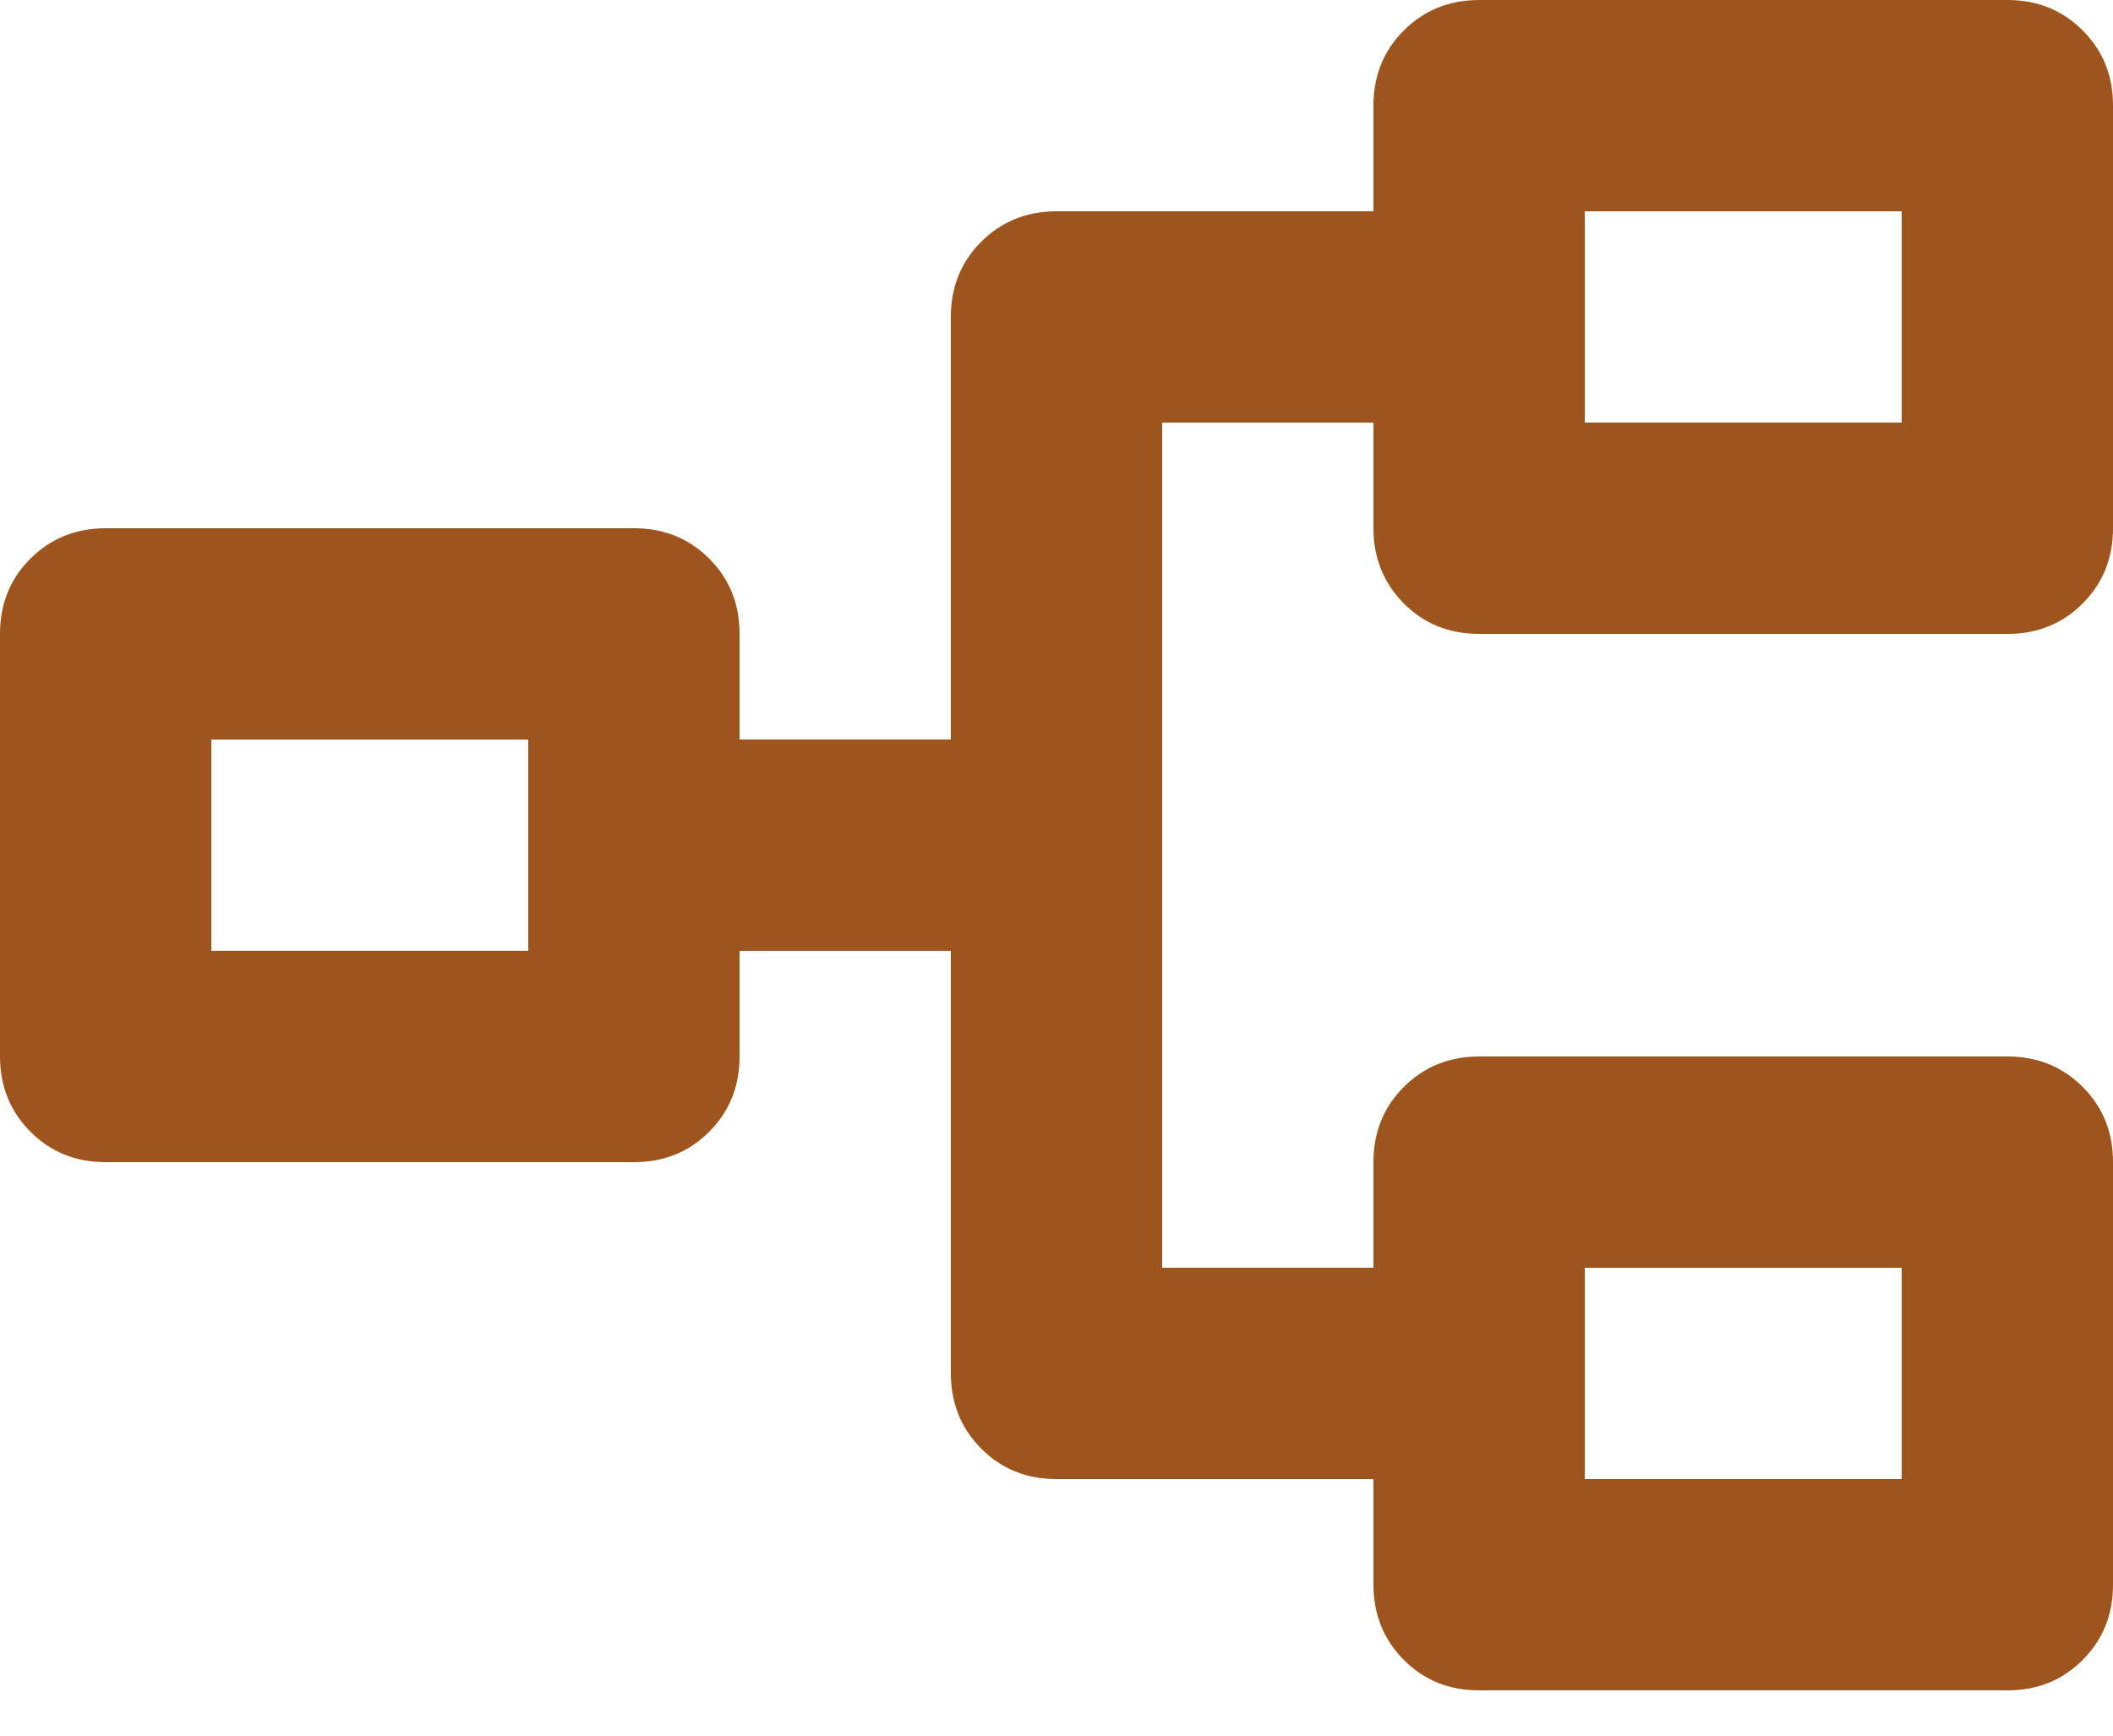 <?xml version="1.0" encoding="UTF-8"?>
<svg xmlns="http://www.w3.org/2000/svg" width="28" height="23" viewBox="0 0 28 23" fill="none">
  <path d="M19.6 22.4C19.203 22.4 18.871 22.266 18.603 21.997C18.335 21.728 18.201 21.396 18.2 21V19.6H14C13.603 19.6 13.271 19.466 13.003 19.197C12.735 18.928 12.601 18.596 12.6 18.2V12.6H9.8V14C9.8 14.397 9.666 14.729 9.397 14.998C9.128 15.267 8.796 15.401 8.4 15.4H1.4C1.003 15.4 0.671 15.266 0.403 14.997C0.135 14.728 0.001 14.396 0 14V8.4C0 8.003 0.134 7.671 0.403 7.403C0.672 7.135 1.004 7.001 1.4 7H8.4C8.797 7 9.129 7.134 9.398 7.403C9.667 7.672 9.801 8.004 9.8 8.4V9.8H12.6V4.2C12.6 3.803 12.734 3.471 13.003 3.203C13.272 2.935 13.604 2.801 14 2.8H18.2V1.4C18.2 1.003 18.334 0.671 18.603 0.403C18.872 0.135 19.204 0.001 19.6 0H26.6C26.997 0 27.329 0.134 27.598 0.403C27.867 0.672 28.001 1.004 28 1.4V7C28 7.397 27.866 7.729 27.597 7.998C27.328 8.267 26.996 8.401 26.6 8.4H19.6C19.203 8.4 18.871 8.266 18.603 7.997C18.335 7.728 18.201 7.396 18.2 7V5.6H15.4V16.8H18.2V15.4C18.2 15.003 18.334 14.671 18.603 14.403C18.872 14.135 19.204 14.001 19.6 14H26.6C26.997 14 27.329 14.134 27.598 14.403C27.867 14.672 28.001 15.004 28 15.4V21C28 21.397 27.866 21.729 27.597 21.998C27.328 22.267 26.996 22.401 26.6 22.4H19.6ZM21 19.6H25.2V16.8H21V19.6ZM2.8 12.6H7V9.8H2.8V12.6ZM21 5.6H25.2V2.8H21V5.6Z" fill="#9D551D"></path>
</svg>
